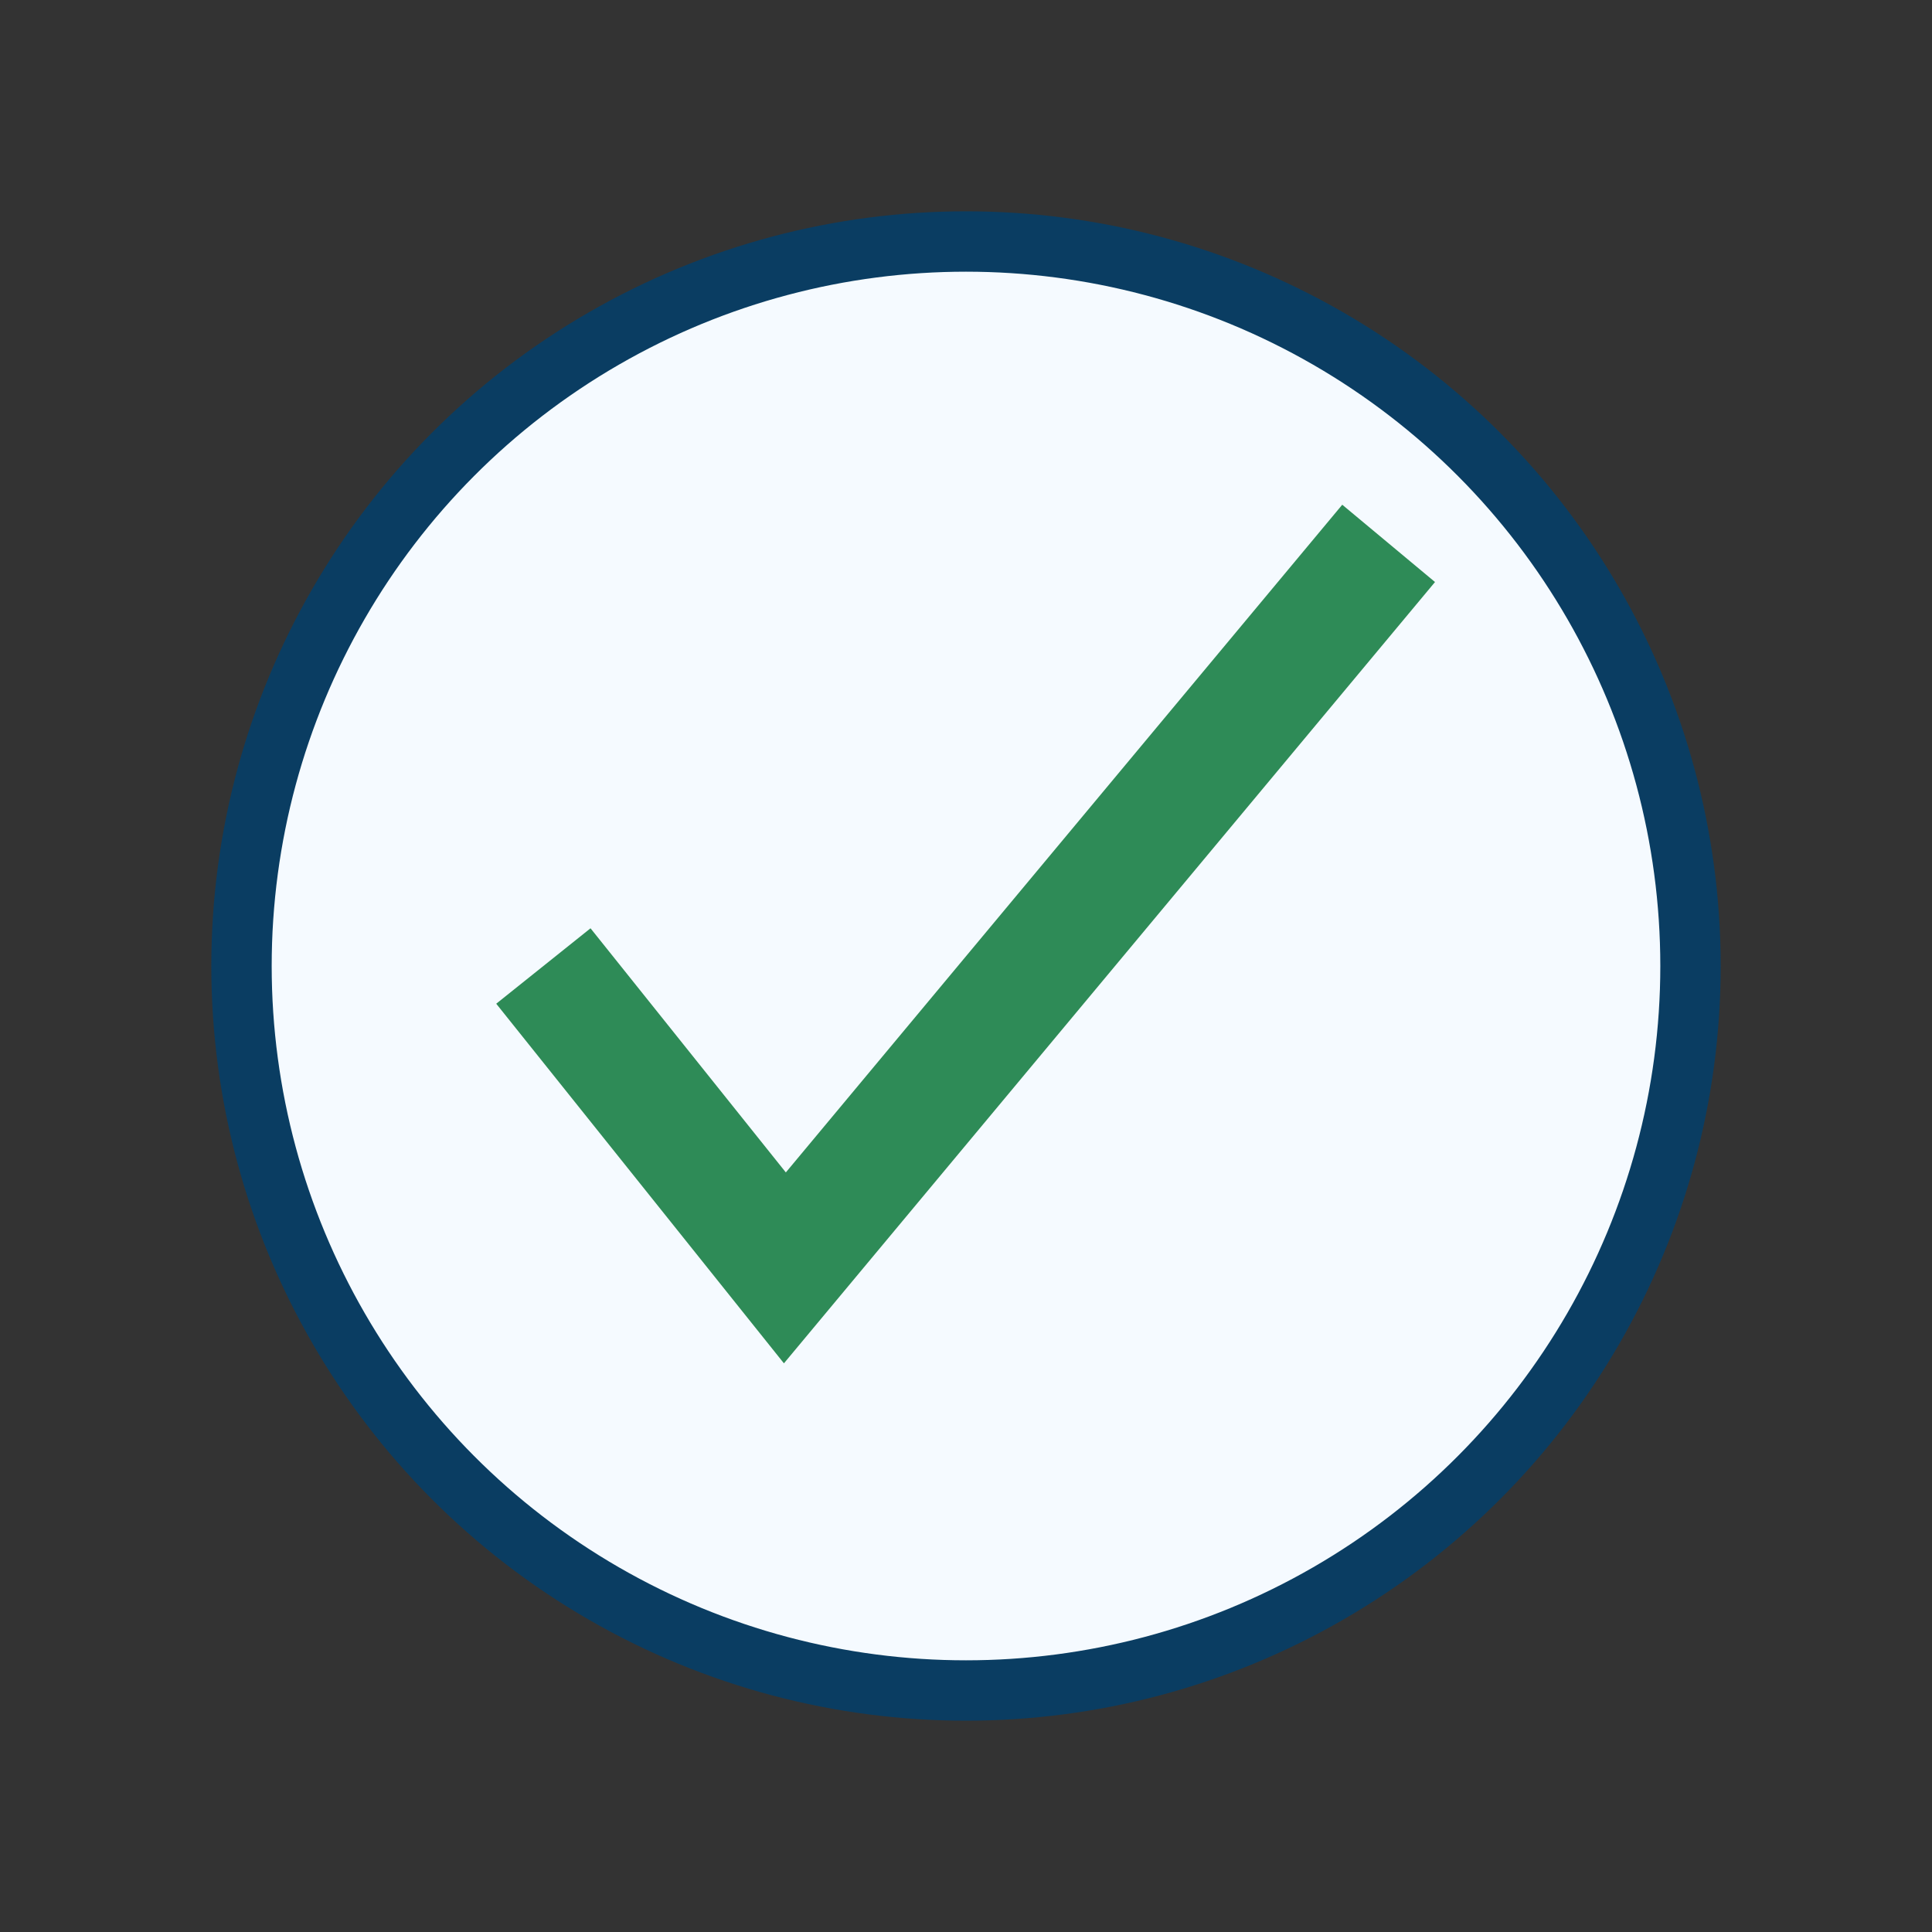 <?xml version="1.0" encoding="UTF-8"?>
<svg xmlns="http://www.w3.org/2000/svg" width="32" height="32" viewBox="0 0 32 32"><rect x="0" y="0" width="32" height="32" fill="#333333" stroke="none"/><circle cx="16" cy="16" r="12" fill="#F5FAFF" stroke="#0A3D62"/><path d="M9 16l4 5 10-12" stroke="#2E8B57" stroke-width="2" fill="none"/></svg>